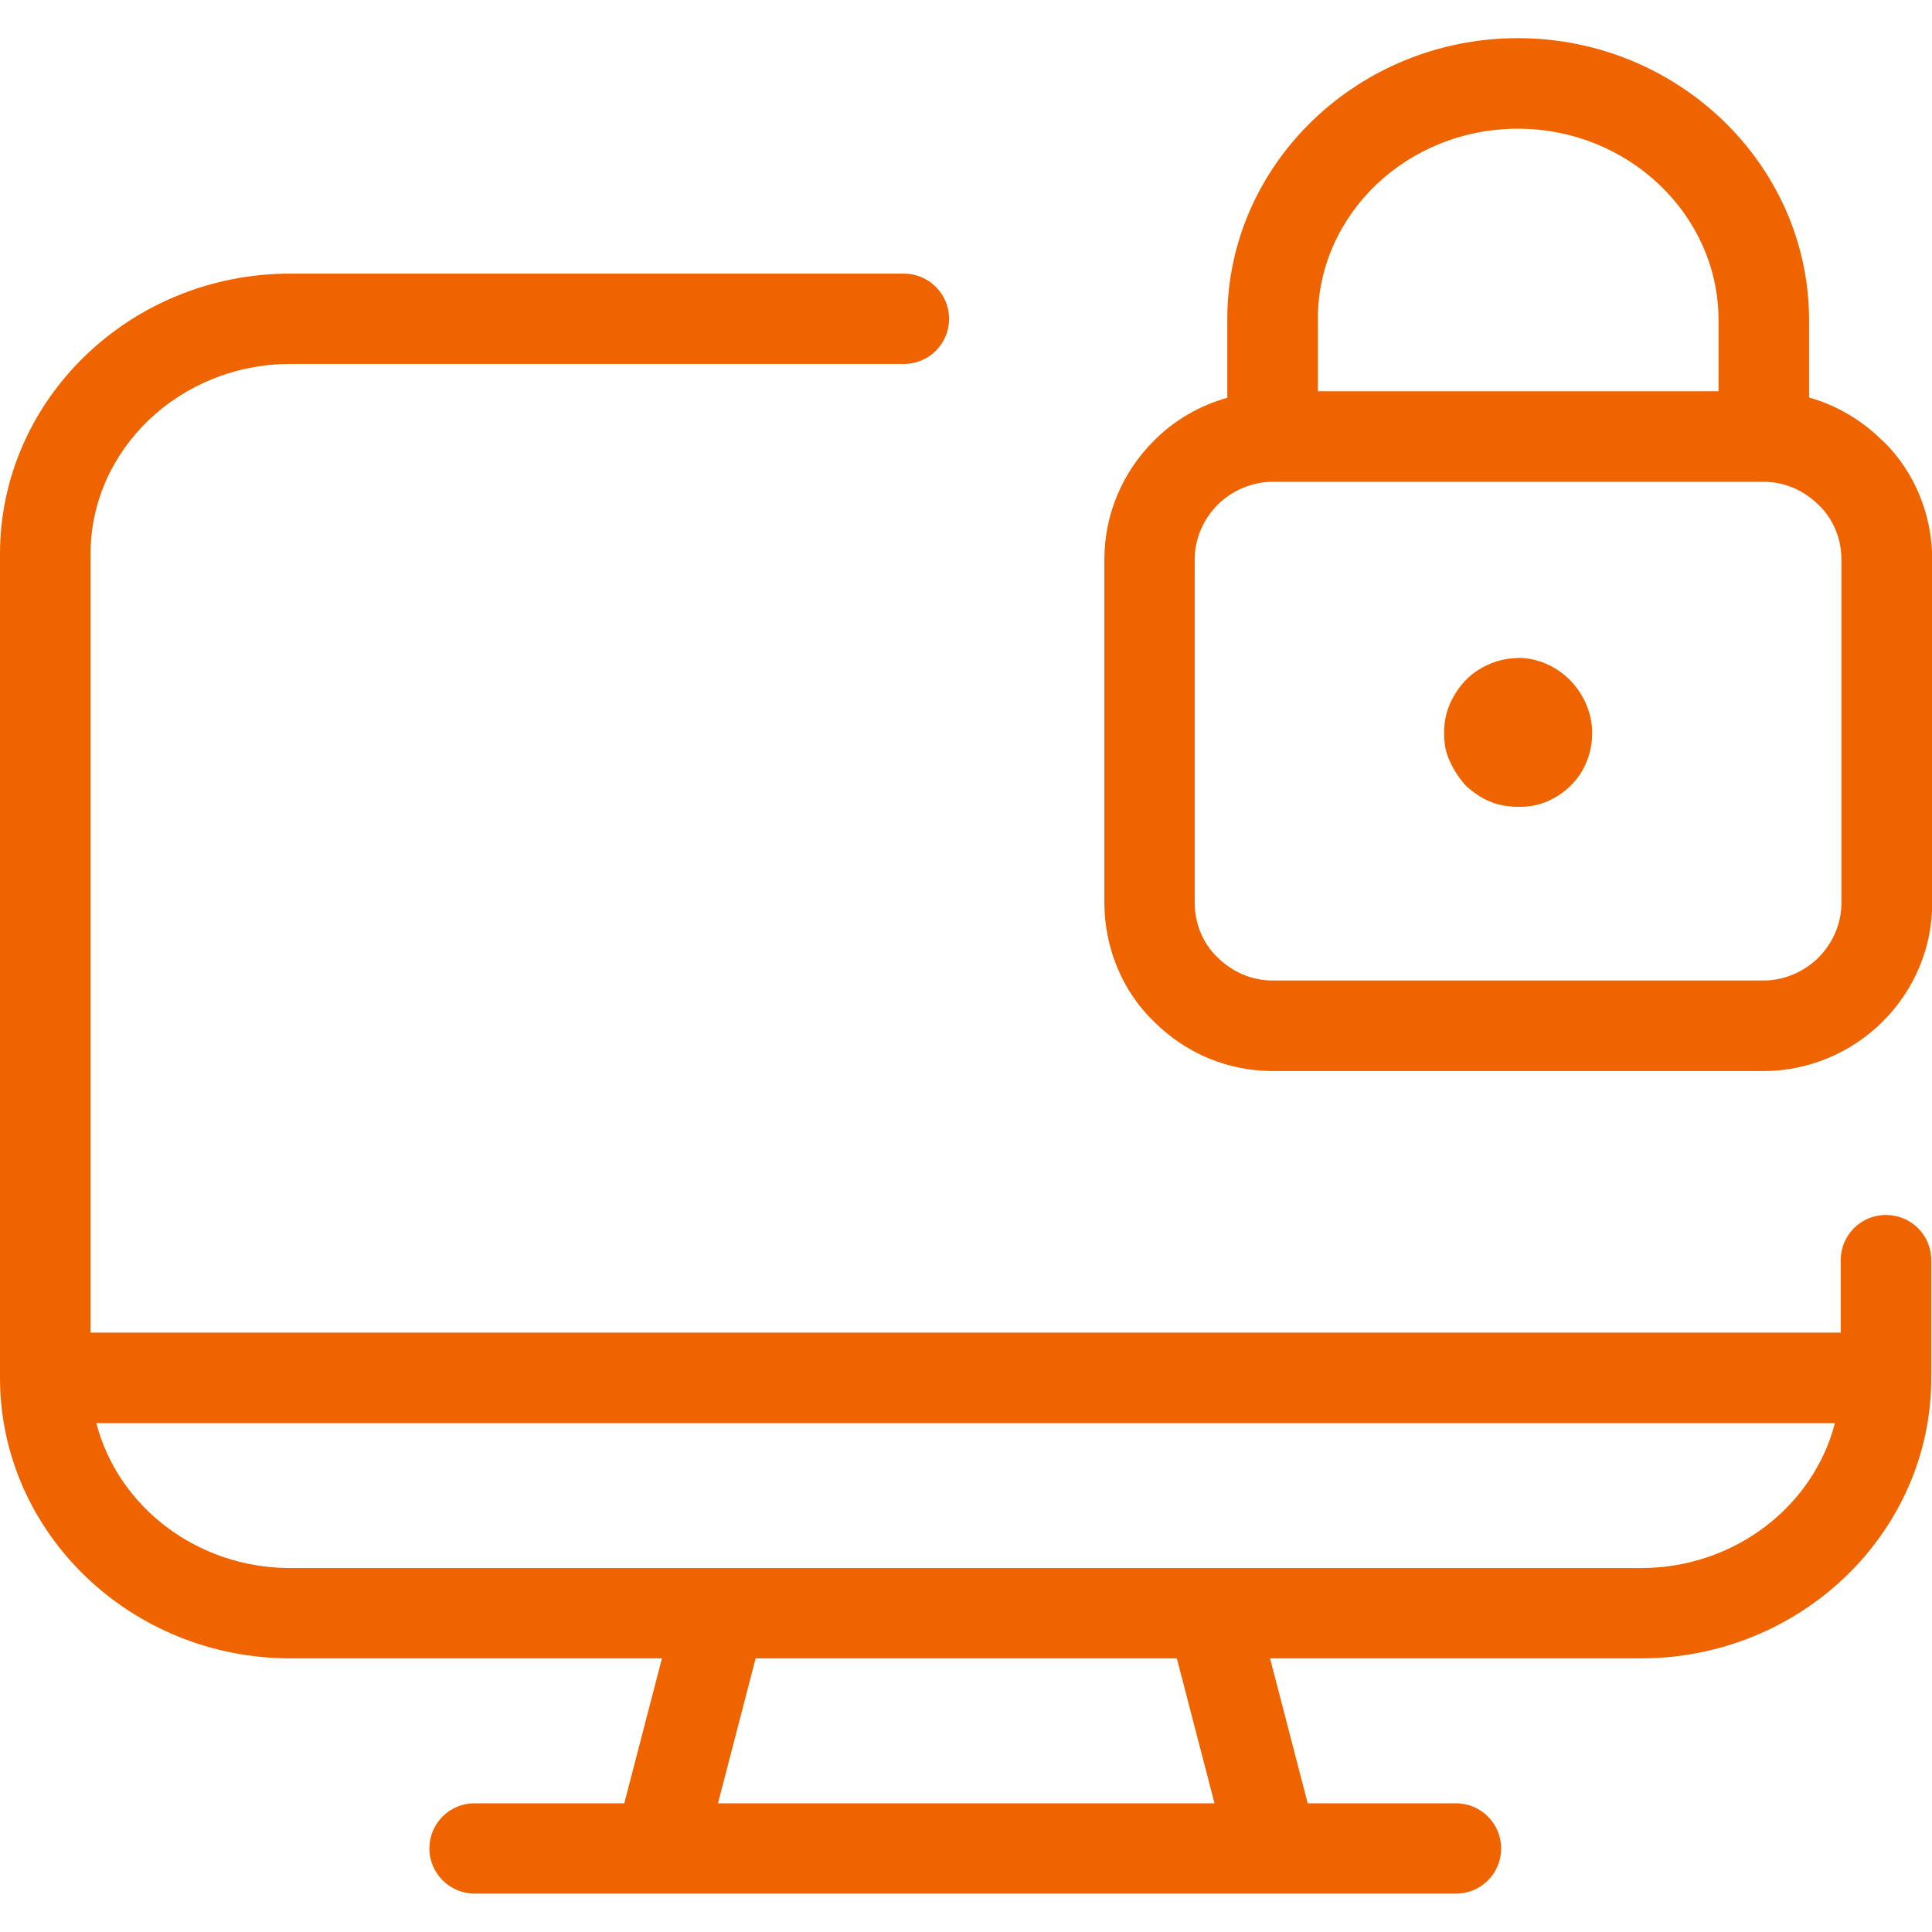 <?xml version="1.0" encoding="UTF-8"?>
<svg id="Ebene_1" data-name="Ebene 1" xmlns="http://www.w3.org/2000/svg" viewBox="0 0 80 80">
  <defs>
    <style>
      .cls-1 {
        fill: #f06400;
      }
    </style>
  </defs>
  <path class="cls-1" d="M77.95,18.25c-.86-.86-1.91-1.47-3.04-1.79v-3.27c-.04-6.4-5.45-11.61-12.06-11.61s-12.03,5.21-12.03,11.62v3.27c-1.14.32-2.2.93-3.04,1.78-1.32,1.32-2.05,3.07-2.05,4.92v14.21c0,1.87.75,3.67,2.05,4.92,1.32,1.32,3.07,2.05,4.92,2.05h20.34c1.82,0,3.62-.75,4.92-2.05,1.32-1.32,2.05-3.07,2.05-4.92v-14.21c0-1.87-.75-3.67-2.05-4.92ZM62.85,5.33c4.56,0,8.28,3.54,8.31,7.87v3h-16.59v-3c0-4.34,3.71-7.87,8.28-7.87ZM76.25,37.38c0,.85-.34,1.65-.95,2.27-.6.6-1.44.95-2.27.95h-20.34c-.85,0-1.65-.34-2.29-.97-.59-.57-.93-1.39-.93-2.25v-14.21c0-.85.34-1.65.95-2.27.59-.59,1.44-.95,2.27-.95,0,0,0,0,0,0h20.34s0,0,0,0c.85,0,1.65.34,2.29.97.59.57.93,1.39.93,2.25v14.21Z"/>
  <path class="cls-1" d="M62.85,27.25c-.59,0-1.16.18-1.7.53-.48.32-.87.81-1.12,1.38-.22.51-.28,1.08-.2,1.69.01.08.03.17.05.25.13.46.38.91.71,1.31.07.09.15.17.24.24.32.27.84.64,1.59.73.14.02.31.03.5.03.34,0,.74-.05,1.16-.23.55-.24,1.02-.63,1.35-1.12.32-.49.5-1.09.5-1.7,0-.81-.34-1.61-.92-2.2-.6-.6-1.37-.92-2.17-.92Z"/>
  <path class="cls-1" d="M78.09,50.31c-1.04,0-1.87.84-1.87,1.87v3H3.75V22.94c0-4.34,3.71-7.87,8.28-7.87h25.4c1.04,0,1.87-.84,1.87-1.87s-.84-1.87-1.87-1.87H12.03C5.4,11.32,0,16.54,0,22.94v34.11c0,6.41,5.4,11.62,12.03,11.62h15.38l-1.56,6h-6.2c-1.04,0-1.87.84-1.87,1.87s.84,1.87,1.87,1.87h40.64c1.04,0,1.87-.84,1.87-1.87s-.84-1.87-1.87-1.87h-6.14l-1.56-6h15.35c6.63,0,12.03-5.21,12.03-11.62v-4.87c0-1.04-.84-1.87-1.87-1.87ZM50.28,74.67h-20.55l1.56-6h17.44l1.56,6ZM67.94,64.93H12.03c-3.89,0-7.15-2.56-8.04-6h71.99c-.89,3.44-4.15,6-8.04,6Z"/>
</svg>